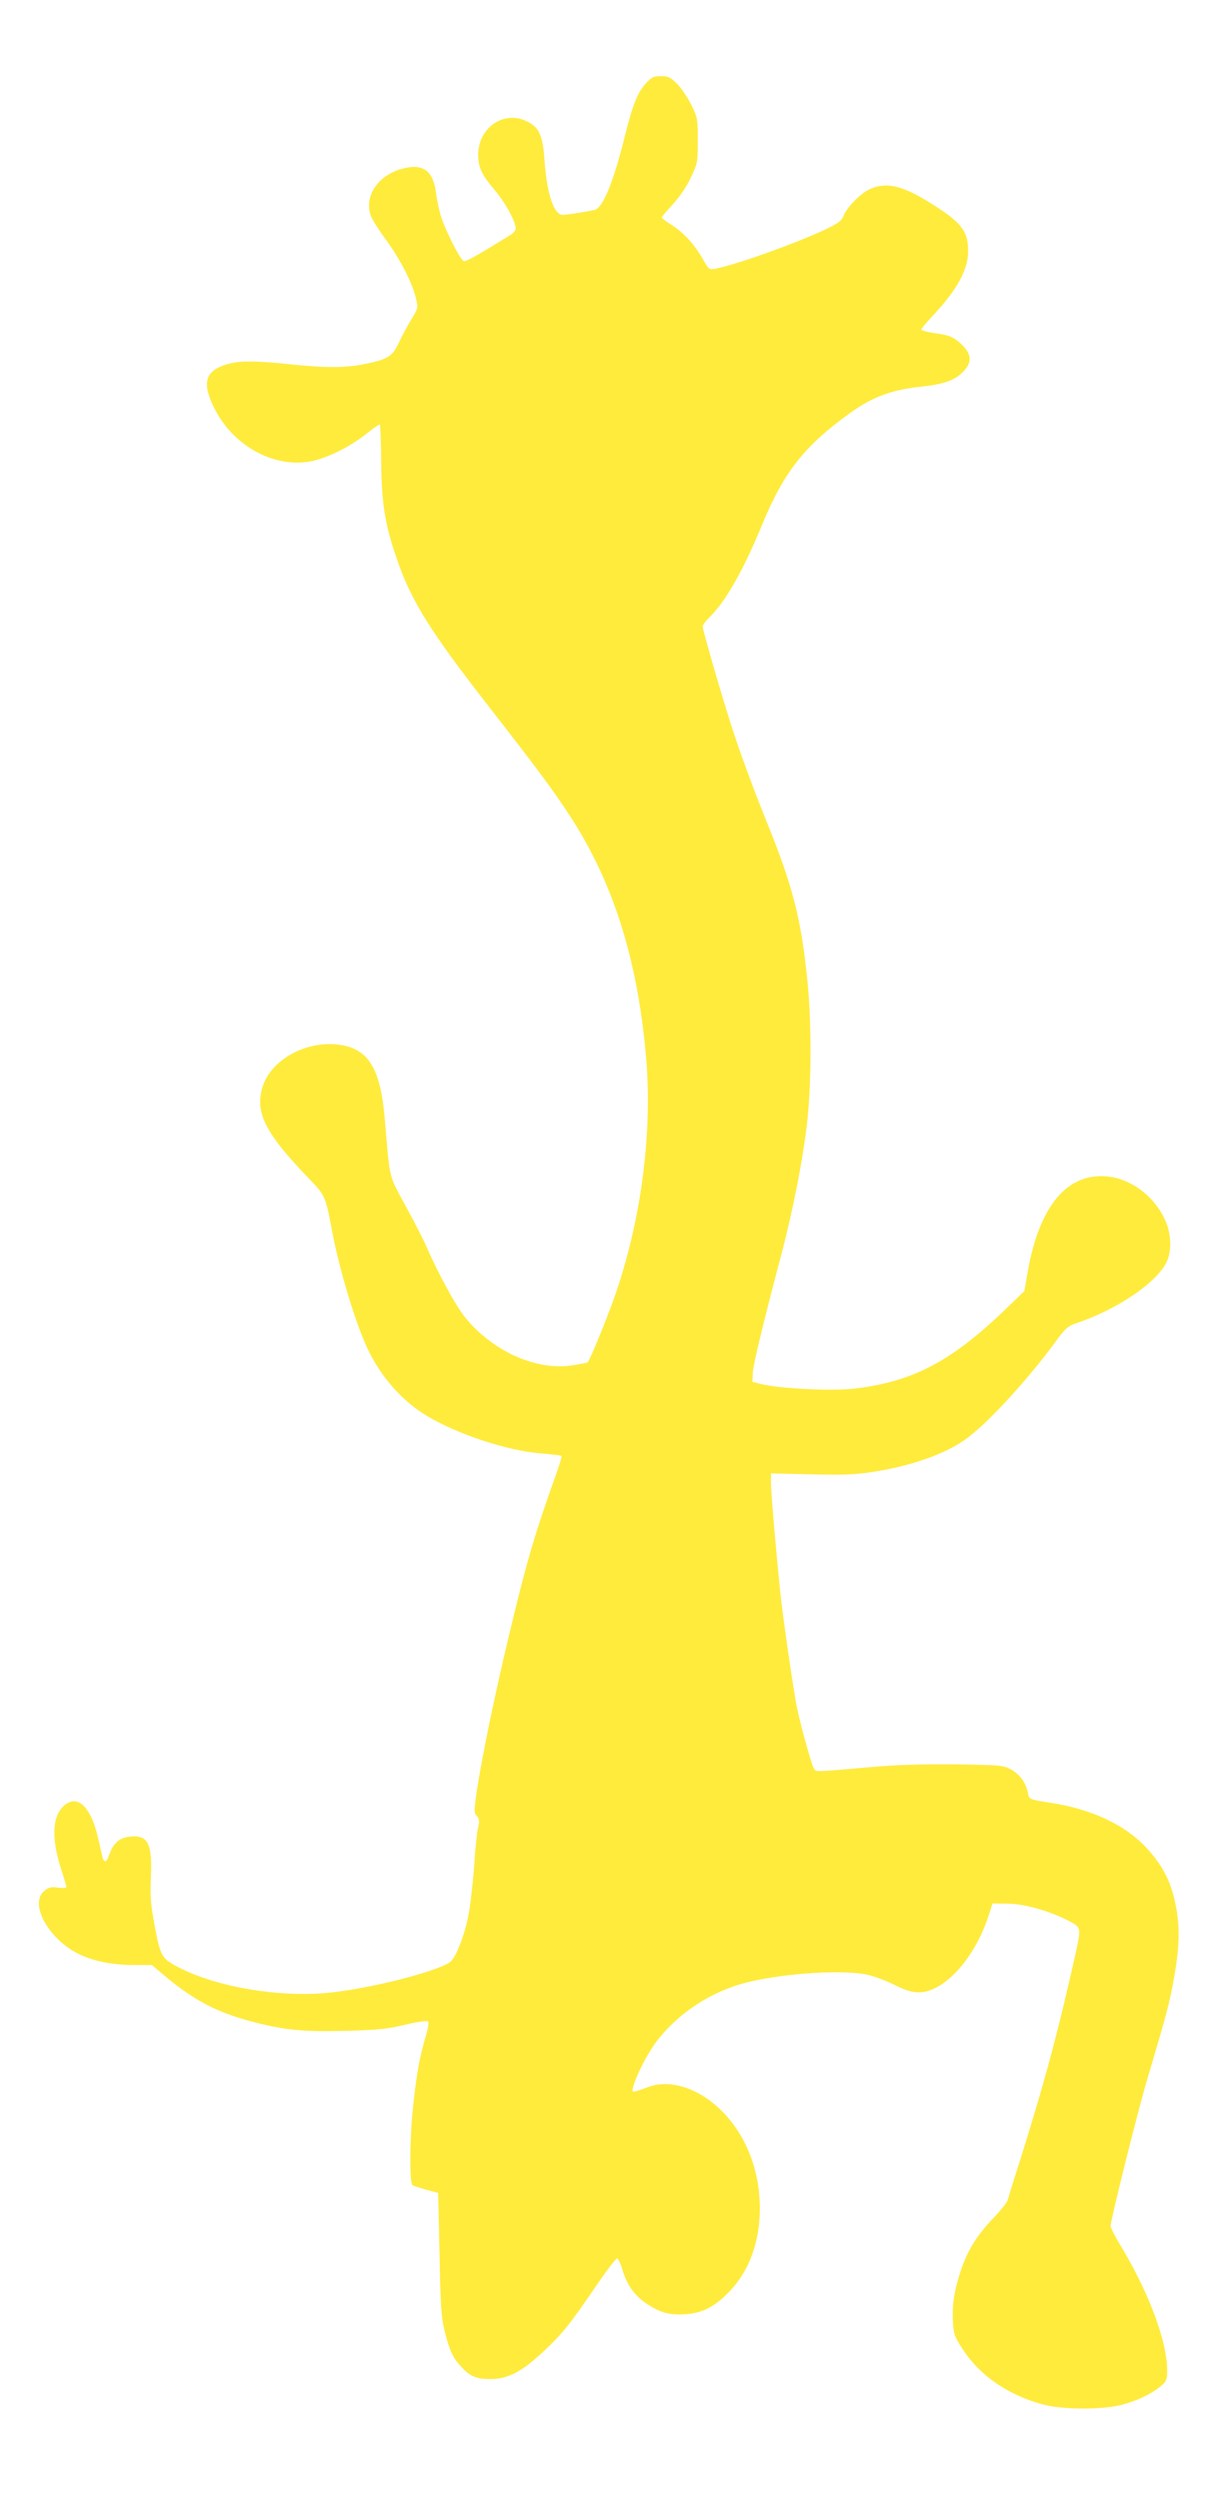 <?xml version="1.0" standalone="no"?>
<!DOCTYPE svg PUBLIC "-//W3C//DTD SVG 20010904//EN"
 "http://www.w3.org/TR/2001/REC-SVG-20010904/DTD/svg10.dtd">
<svg version="1.0" xmlns="http://www.w3.org/2000/svg"
 width="623pt" height="1280pt" viewBox="0 0 623 1280"
 preserveAspectRatio="xMidYMid meet">
<g transform="translate(0,1280) scale(0.1,-0.1)"
fill="#ffeb3b" stroke="none">
<path d="M3307 12371 c-41 -46 -66 -108 -107 -273 -57 -231 -112 -364 -154
-373 -52 -11 -142 -25 -163 -25 -45 0 -81 106 -93 276 -9 135 -28 175 -98 206
-116 52 -242 -39 -242 -174 0 -65 17 -101 84 -181 53 -62 100 -146 108 -191 2
-13 -7 -26 -27 -39 -170 -105 -228 -138 -239 -134 -19 7 -101 171 -119 237 -9
30 -19 80 -23 110 -13 111 -62 151 -157 130 -133 -28 -213 -137 -178 -243 7
-20 42 -75 78 -124 71 -96 136 -222 154 -300 12 -49 11 -52 -24 -109 -20 -33
-48 -86 -64 -119 -33 -70 -56 -85 -176 -109 -94 -20 -200 -20 -382 -1 -180 19
-259 19 -322 0 -112 -33 -130 -94 -66 -223 95 -192 300 -307 490 -275 84 15
207 75 291 143 35 28 66 49 68 47 3 -2 6 -92 7 -198 3 -222 21 -324 88 -513
71 -200 172 -359 450 -716 260 -334 331 -429 421 -565 225 -340 352 -734 397
-1235 35 -383 -20 -827 -152 -1215 -40 -118 -136 -353 -147 -360 -4 -2 -39 -9
-78 -15 -184 -29 -411 73 -551 248 -46 57 -140 230 -192 351 -12 29 -60 124
-107 210 -94 174 -83 130 -111 457 -22 251 -82 351 -224 374 -173 28 -361 -74
-403 -218 -38 -129 16 -234 235 -462 90 -94 87 -87 126 -290 38 -199 127 -486
187 -603 70 -139 175 -254 297 -327 157 -93 404 -175 574 -190 60 -5 112 -11
114 -14 2 -2 -8 -37 -22 -77 -119 -333 -156 -460 -249 -849 -72 -302 -134
-601 -162 -782 -16 -109 -16 -119 -1 -135 13 -15 14 -26 7 -58 -6 -22 -15
-107 -20 -190 -6 -82 -18 -190 -26 -238 -18 -111 -68 -242 -99 -263 -77 -50
-398 -132 -610 -155 -273 -29 -618 33 -811 146 -56 33 -66 54 -94 210 -18 96
-21 142 -17 233 8 176 -15 220 -110 209 -52 -6 -84 -35 -104 -94 -12 -38 -26
-42 -34 -11 -3 13 -12 54 -21 92 -38 171 -111 237 -182 166 -56 -56 -58 -172
-6 -328 13 -40 24 -77 24 -82 0 -6 -18 -7 -43 -4 -34 5 -47 2 -69 -16 -82 -64
22 -251 180 -326 74 -35 170 -54 278 -54 l92 0 70 -59 c146 -122 265 -184 443
-231 166 -43 261 -53 479 -47 165 4 212 9 305 31 62 15 113 22 118 17 5 -5 0
-38 -12 -77 -33 -111 -48 -199 -66 -374 -16 -153 -17 -372 -2 -387 4 -3 35
-13 69 -23 l63 -17 7 -314 c5 -271 9 -325 27 -397 25 -98 42 -135 85 -180 45
-49 77 -62 149 -62 89 0 163 39 273 143 98 92 132 135 269 335 53 79 102 141
107 140 6 -2 19 -30 28 -62 24 -77 61 -128 123 -170 70 -46 116 -59 195 -54
87 5 150 36 222 109 108 109 164 261 163 439 -2 192 -70 366 -193 491 -116
117 -266 167 -380 124 -86 -31 -84 -31 -76 1 13 54 75 174 120 233 112 146
279 255 459 301 199 50 514 69 634 37 34 -9 94 -32 132 -52 52 -25 83 -35 118
-35 129 0 286 172 357 390 l21 65 80 -1 c86 -1 222 -40 318 -92 56 -30 56 -34
27 -166 -92 -411 -160 -662 -287 -1066 -31 -96 -58 -184 -61 -195 -3 -11 -37
-54 -77 -95 -80 -85 -125 -157 -160 -257 -34 -100 -48 -182 -43 -265 3 -66 8
-80 47 -140 87 -137 232 -238 411 -287 101 -28 305 -29 406 -3 82 22 149 54
199 94 32 27 35 34 35 81 -1 154 -95 404 -245 651 -25 41 -45 82 -45 90 0 29
139 587 186 745 103 347 115 391 139 526 30 167 31 270 5 388 -25 114 -69 195
-153 284 -107 112 -276 191 -482 223 -115 18 -112 17 -119 52 -10 52 -42 95
-88 120 -40 21 -57 22 -283 25 -158 2 -298 -2 -410 -12 -313 -27 -301 -27
-313 -13 -12 15 -64 201 -88 311 -17 81 -68 432 -84 572 -20 187 -50 530 -50
581 l0 51 208 -5 c164 -4 230 -1 317 13 189 29 361 89 467 163 109 75 319 303
463 499 53 73 66 84 110 99 207 69 409 206 461 311 30 61 25 156 -12 228 -59
119 -174 201 -292 212 -206 19 -348 -152 -407 -490 l-17 -97 -107 -103 c-274
-262 -473 -364 -773 -397 -112 -12 -376 1 -467 24 l-46 11 2 48 c3 45 51 245
148 612 60 229 110 487 131 675 22 201 22 516 0 725 -32 316 -76 484 -211 815
-62 153 -135 350 -178 485 -51 158 -147 490 -147 507 0 8 16 29 35 48 82 79
174 241 270 475 112 270 216 402 451 571 114 82 214 119 361 134 118 13 173
32 216 75 53 54 46 100 -25 158 -28 23 -53 32 -112 40 -42 6 -76 15 -76 19 0
5 28 39 63 76 120 128 177 232 177 325 0 106 -34 149 -200 252 -141 87 -222
104 -305 66 -46 -21 -115 -91 -134 -137 -10 -26 -29 -39 -99 -72 -158 -73
-454 -178 -553 -197 -36 -7 -37 -6 -67 47 -44 76 -98 136 -159 175 -29 18 -53
36 -53 39 0 4 26 34 57 68 34 36 71 91 92 136 35 73 36 79 36 190 0 110 -1
118 -33 183 -19 38 -52 87 -73 108 -33 33 -45 39 -83 39 -38 0 -48 -5 -79 -39z"/>
</g>
</svg>
